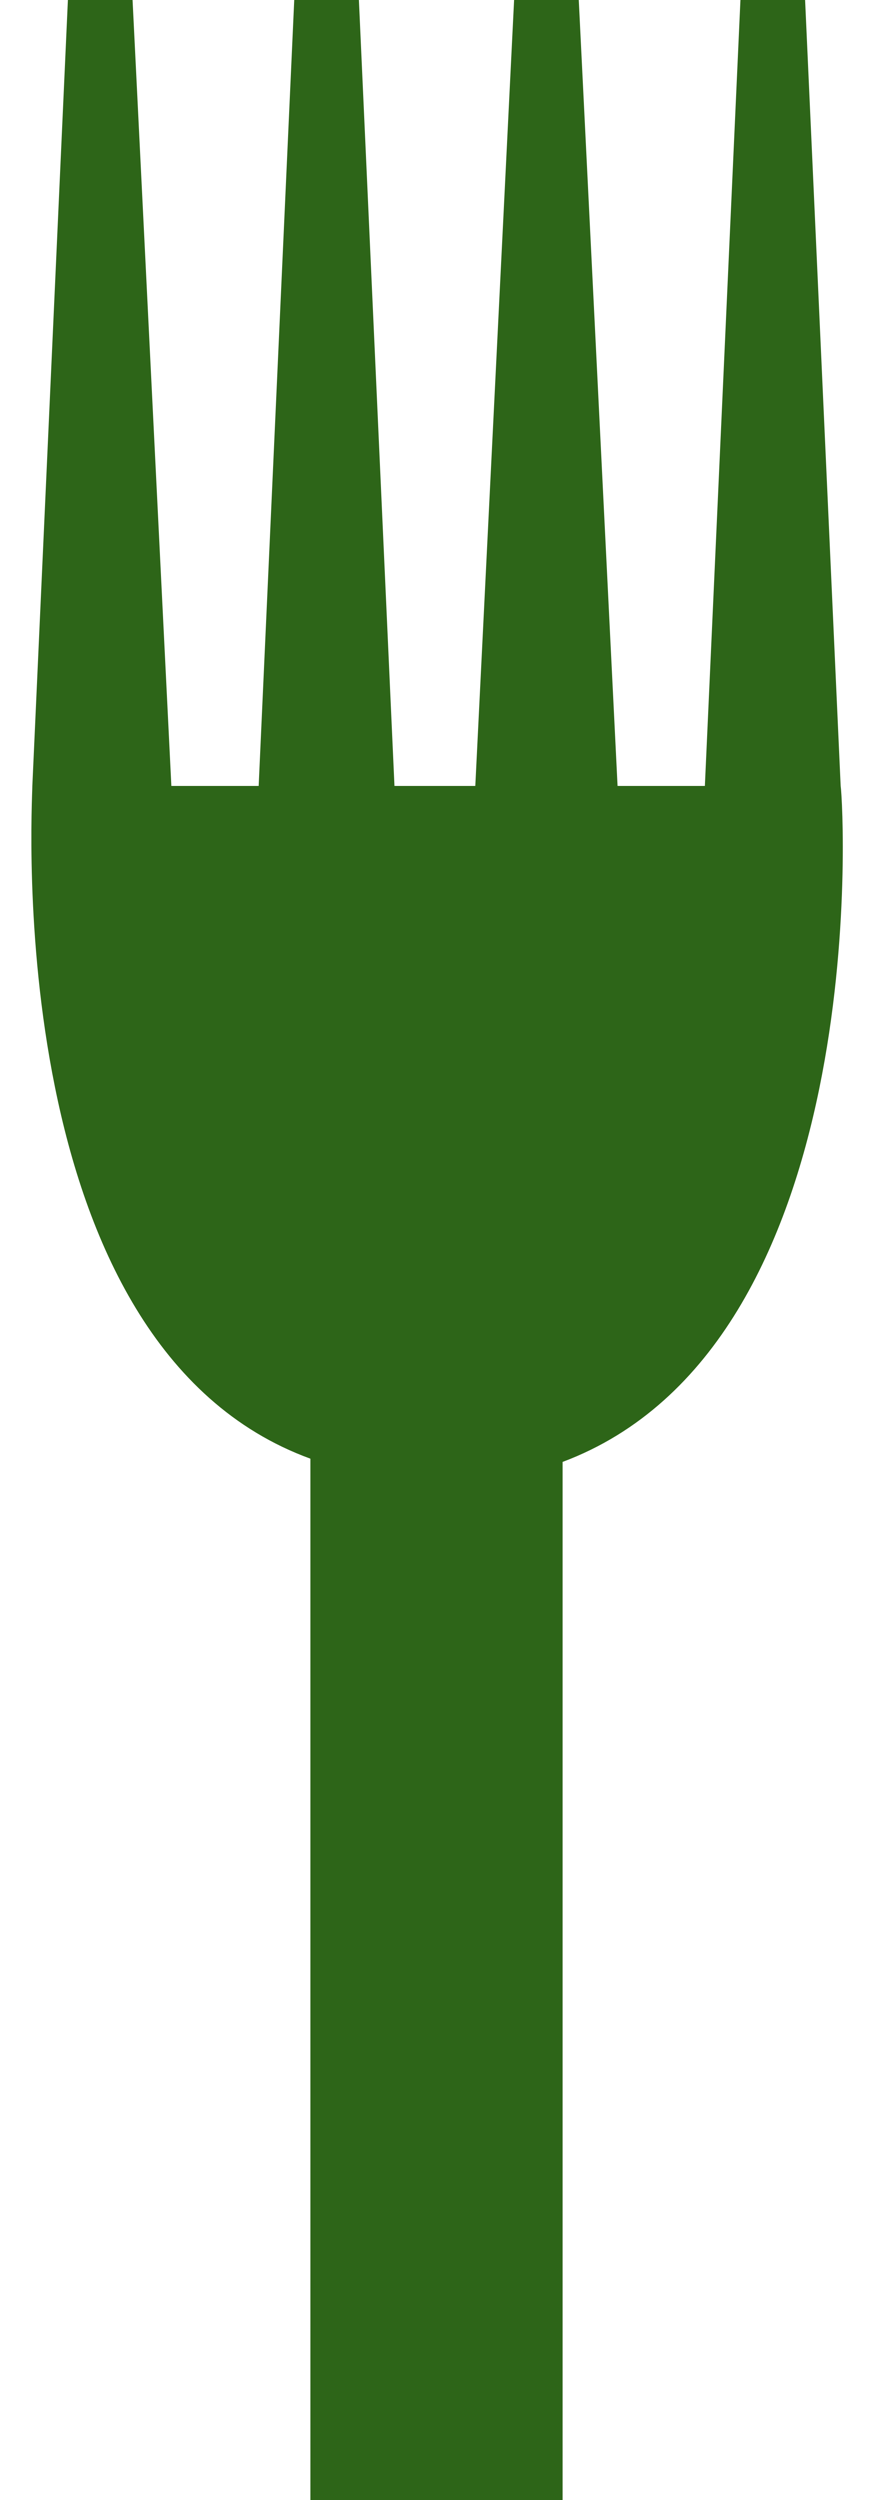 <?xml version="1.0" encoding="UTF-8" standalone="no"?><svg xmlns="http://www.w3.org/2000/svg" xmlns:xlink="http://www.w3.org/1999/xlink" fill="#2d6518" height="77.3" preserveAspectRatio="xMidYMid meet" version="1" viewBox="36.5 11.3 27.0 77.3" width="27" zoomAndPan="magnify"><g id="change1_1"><path d="M62.5,35.6L62.5,35.6l-1.1-24.3h-1h-1l-1.1,24.3h-2.7l-1.2-24.3h-1h-1l-1.2,24.3H50h0h-1.3l-1.1-24.3h-1h-1l-1.1,24.3h-2.7 l-1.2-24.3h-1h-1l-1.1,24.3l0,0c0,0.6-1,17.3,8.6,20.8v32.2h7.8V56.5C63.5,52.9,62.6,36.3,62.5,35.6z" fill="inherit"/></g></svg>